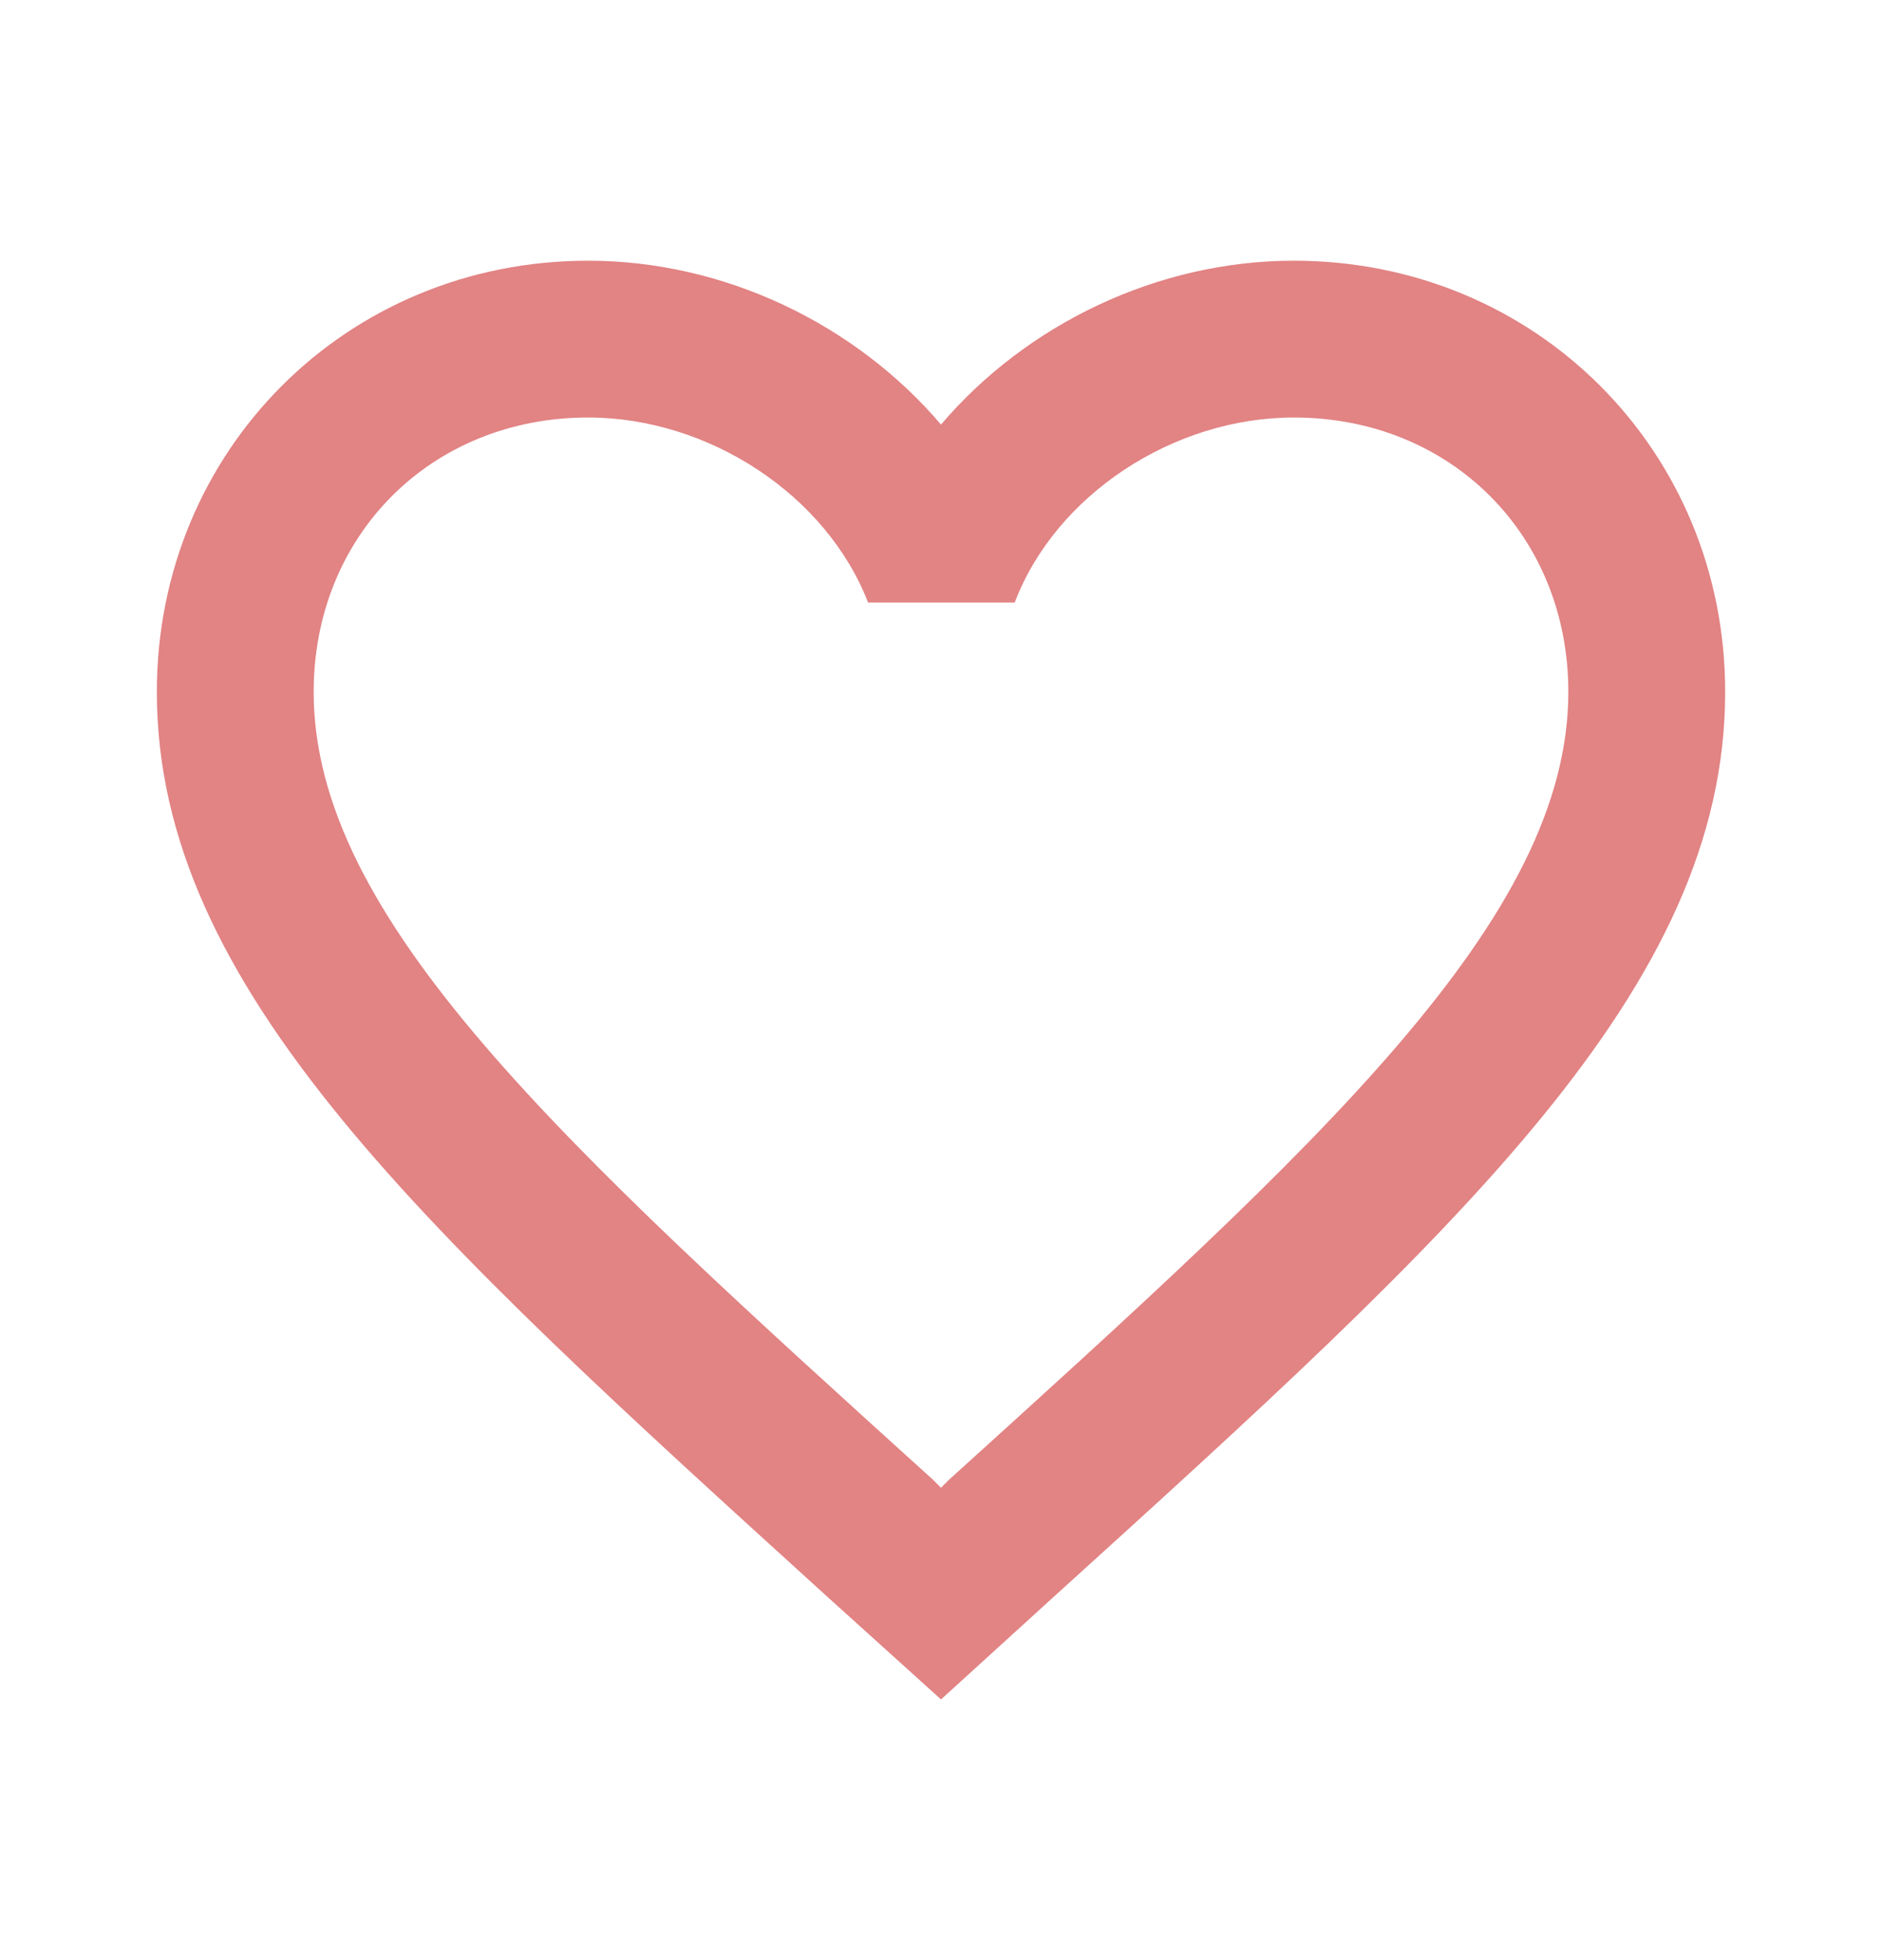 <svg width="24" height="25" viewBox="0 0 24 25" fill="none" xmlns="http://www.w3.org/2000/svg">
<path d="M16.5 3.325C14.76 3.325 13.09 4.135 12 5.415C10.91 4.135 9.24 3.325 7.5 3.325C4.42 3.325 2 5.745 2 8.825C2 12.605 5.4 15.685 10.55 20.365L12 21.675L13.45 20.355C18.6 15.685 22 12.605 22 8.825C22 5.745 19.58 3.325 16.5 3.325ZM12.1 18.875L12 18.975L11.9 18.875C7.14 14.565 4 11.715 4 8.825C4 6.825 5.5 5.325 7.5 5.325C9.04 5.325 10.54 6.315 11.07 7.685H12.94C13.46 6.315 14.96 5.325 16.5 5.325C18.5 5.325 20 6.825 20 8.825C20 11.715 16.86 14.565 12.1 18.875Z" fill="#E28384"/>
</svg>
